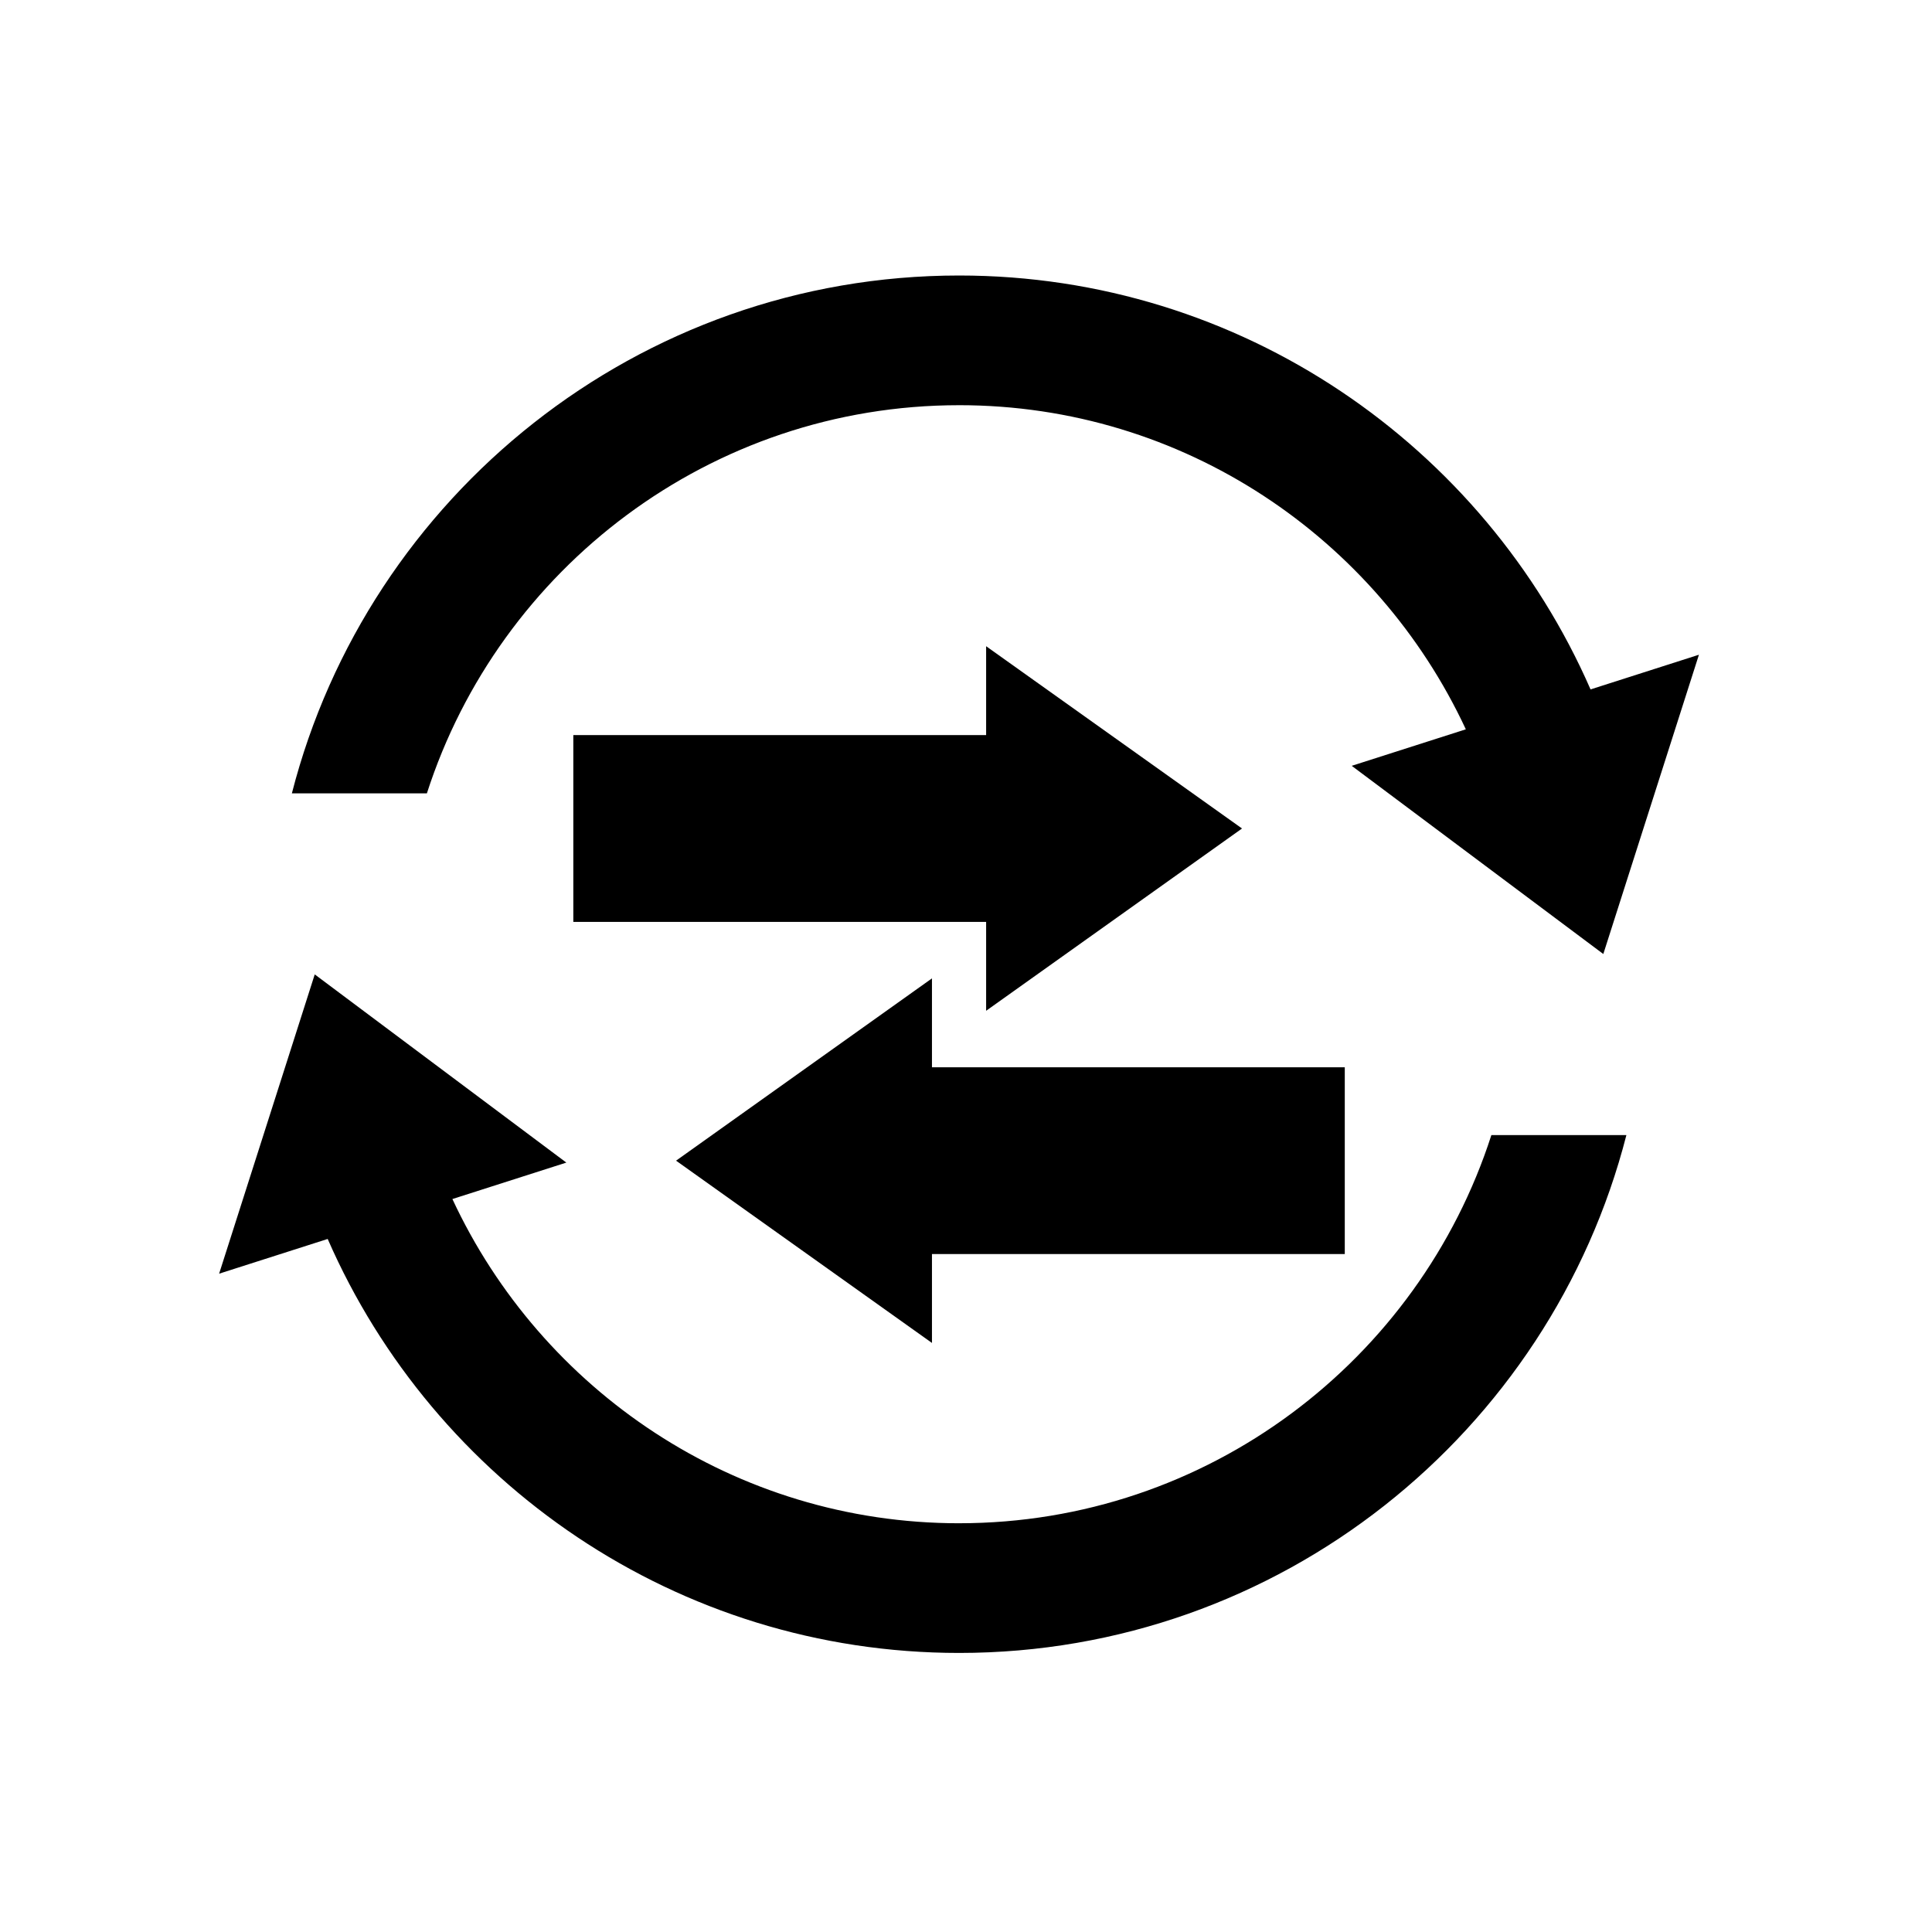 <?xml version="1.0" encoding="UTF-8"?>
<!-- Uploaded to: SVG Repo, www.svgrepo.com, Generator: SVG Repo Mixer Tools -->
<svg fill="#000000" width="800px" height="800px" version="1.1" viewBox="144 144 512 512" xmlns="http://www.w3.org/2000/svg">
 <g>
  <path d="m473.15 363.56-67.816-48.305v23.555h-109.4v49.5h109.4v23.555z"/>
  <path d="m390.98 476.34h109.4v-49.504h-109.4v-23.555l-67.816 48.309 67.816 48.305z"/>
  <path d="m398.18 547.68c-59.453 0-110.72-35.266-134.29-85.922l30.195-9.66-66.676-49.871-25.34 79.312 28.77-9.203c28.176 64.508 92.566 109.71 167.34 109.71 85.016 0 156.63-58.422 176.83-137.23h-35.781c-19.188 59.602-75.152 102.86-141.05 102.86z"/>
  <path d="m398.18 251.38c59.445 0 110.7 35.254 134.28 85.895l-30.242 9.676 66.676 49.871 25.34-79.312-28.723 9.191c-28.18-64.492-92.566-109.69-167.33-109.69-85.012 0-156.63 58.422-176.83 137.23h35.781c19.191-59.602 75.152-102.86 141.05-102.86z"/>
 </g>
</svg>